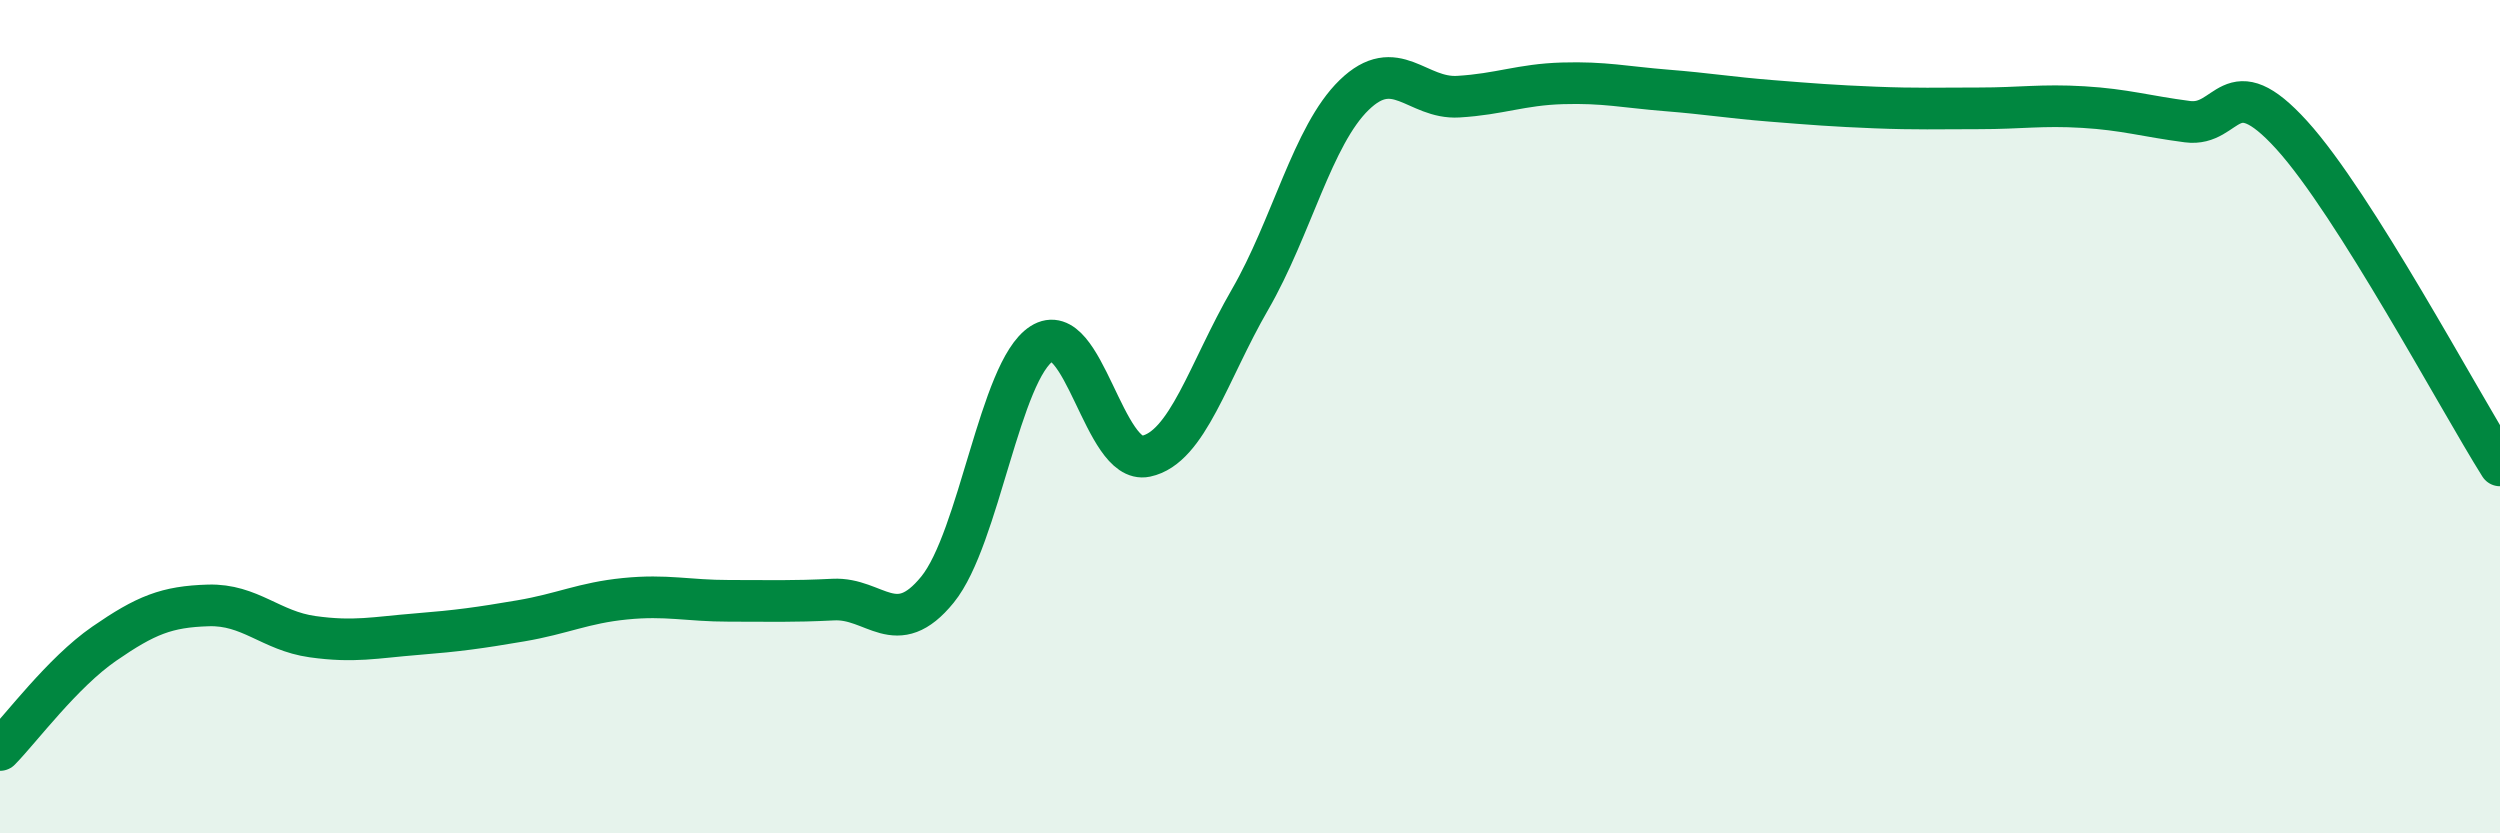 
    <svg width="60" height="20" viewBox="0 0 60 20" xmlns="http://www.w3.org/2000/svg">
      <path
        d="M 0,18 C 0.5,17.49 1.5,16.14 2.5,15.45 C 3.5,14.76 4,14.56 5,14.53 C 6,14.5 6.5,15.14 7.5,15.28 C 8.5,15.42 9,15.3 10,15.22 C 11,15.14 11.5,15.07 12.5,14.9 C 13.5,14.73 14,14.47 15,14.37 C 16,14.27 16.5,14.42 17.5,14.42 C 18.5,14.42 19,14.44 20,14.39 C 21,14.34 21.5,15.38 22.5,14.15 C 23.5,12.92 24,8.89 25,8.25 C 26,7.61 26.5,11.16 27.5,10.95 C 28.5,10.74 29,8.92 30,7.19 C 31,5.46 31.5,3.25 32.5,2.28 C 33.5,1.31 34,2.38 35,2.32 C 36,2.26 36.5,2.03 37.5,2 C 38.5,1.97 39,2.09 40,2.17 C 41,2.25 41.5,2.34 42.5,2.42 C 43.5,2.5 44,2.54 45,2.58 C 46,2.62 46.5,2.6 47.5,2.6 C 48.5,2.6 49,2.51 50,2.57 C 51,2.63 51.5,2.79 52.5,2.92 C 53.5,3.05 53.5,1.59 55,3.24 C 56.5,4.89 59,9.58 60,11.17L60 20L0 20Z"
        fill="#008740"
        opacity="0.1"
        stroke-linecap="round"
        stroke-linejoin="round"
      />
      <path
        d="M 0,18 C 0.5,17.49 1.5,16.14 2.5,15.45 C 3.5,14.76 4,14.56 5,14.53 C 6,14.5 6.5,15.14 7.5,15.28 C 8.5,15.42 9,15.3 10,15.22 C 11,15.14 11.5,15.07 12.5,14.9 C 13.5,14.73 14,14.47 15,14.37 C 16,14.27 16.5,14.42 17.5,14.42 C 18.5,14.42 19,14.44 20,14.39 C 21,14.34 21.5,15.38 22.5,14.15 C 23.5,12.92 24,8.89 25,8.25 C 26,7.61 26.5,11.16 27.5,10.95 C 28.5,10.74 29,8.92 30,7.19 C 31,5.46 31.5,3.25 32.5,2.28 C 33.5,1.31 34,2.38 35,2.32 C 36,2.26 36.5,2.03 37.5,2 C 38.5,1.97 39,2.09 40,2.17 C 41,2.25 41.5,2.34 42.5,2.42 C 43.5,2.5 44,2.54 45,2.58 C 46,2.62 46.5,2.6 47.5,2.6 C 48.5,2.6 49,2.51 50,2.57 C 51,2.63 51.5,2.79 52.5,2.92 C 53.5,3.05 53.5,1.59 55,3.24 C 56.5,4.89 59,9.58 60,11.17"
        stroke="#008740"
        stroke-width="1"
        fill="none"
        stroke-linecap="round"
        stroke-linejoin="round"
      />
    </svg>
  